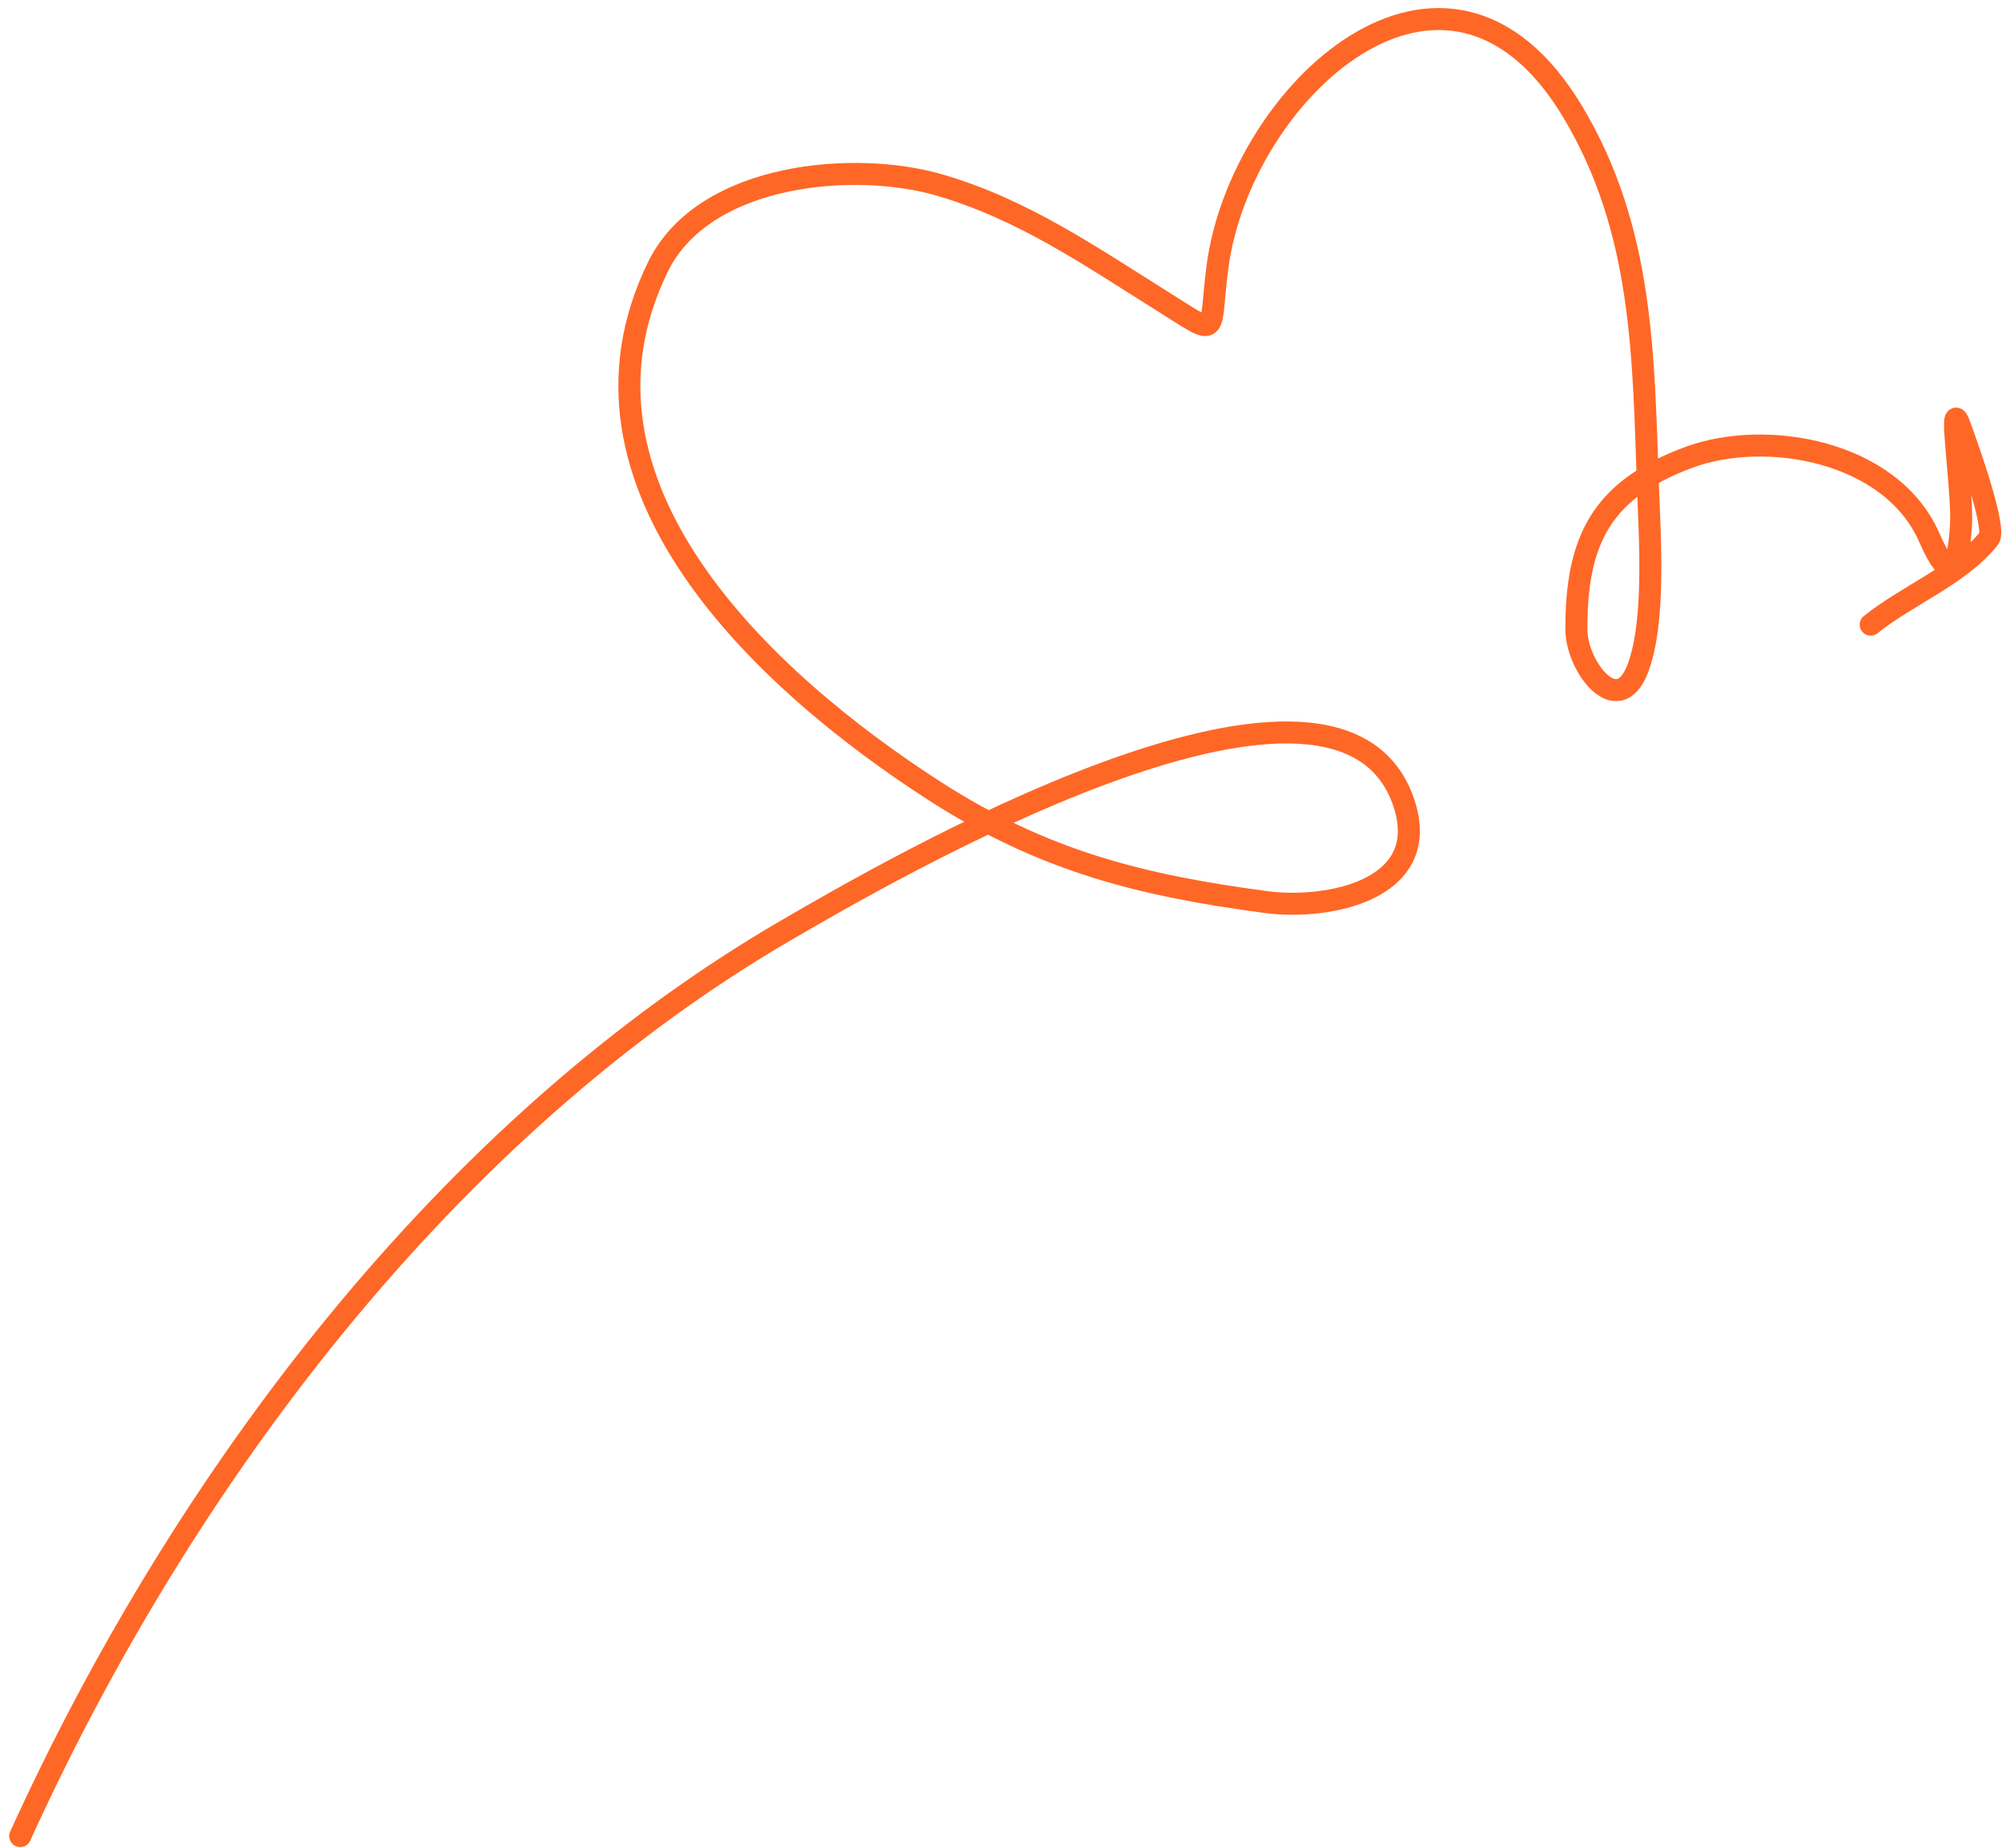 <svg width="182" height="168" viewBox="0 0 182 168" fill="none" xmlns="http://www.w3.org/2000/svg">
    <path d="M1.838 166.939C16.488 134.72 40.529 102.517 71.617 84.492C80.07 79.591 121.131 55.554 127.498 72.648C130.547 80.836 120.868 82.784 115.093 82.017C103.726 80.507 94.85 78.292 84.918 71.888C69.587 62.001 50.108 44.085 59.819 24.252C64.01 15.693 77.712 14.57 85.426 16.825C92.989 19.036 99.038 23.235 105.641 27.367C111.007 30.726 109.859 30.609 110.674 24.305C112.72 8.482 131.45 -9.074 142.975 10.164C149.441 20.957 149.389 32.439 149.821 44.416C149.983 48.914 150.515 56.642 148.856 60.868C147.049 65.469 143.326 60.592 143.309 57.262C143.269 48.982 145.707 44.497 153.499 41.595C160.546 38.97 171.945 40.99 175.389 48.875C177.3 53.249 178.018 51.737 178.273 47.801C178.471 44.746 177.067 35.748 178.136 38.618C178.513 39.629 181.575 48.02 180.809 48.967C178.081 52.335 173.345 54.142 170.063 56.794" stroke="#FF6726" stroke-width="2" stroke-linecap="round"/>
</svg>
